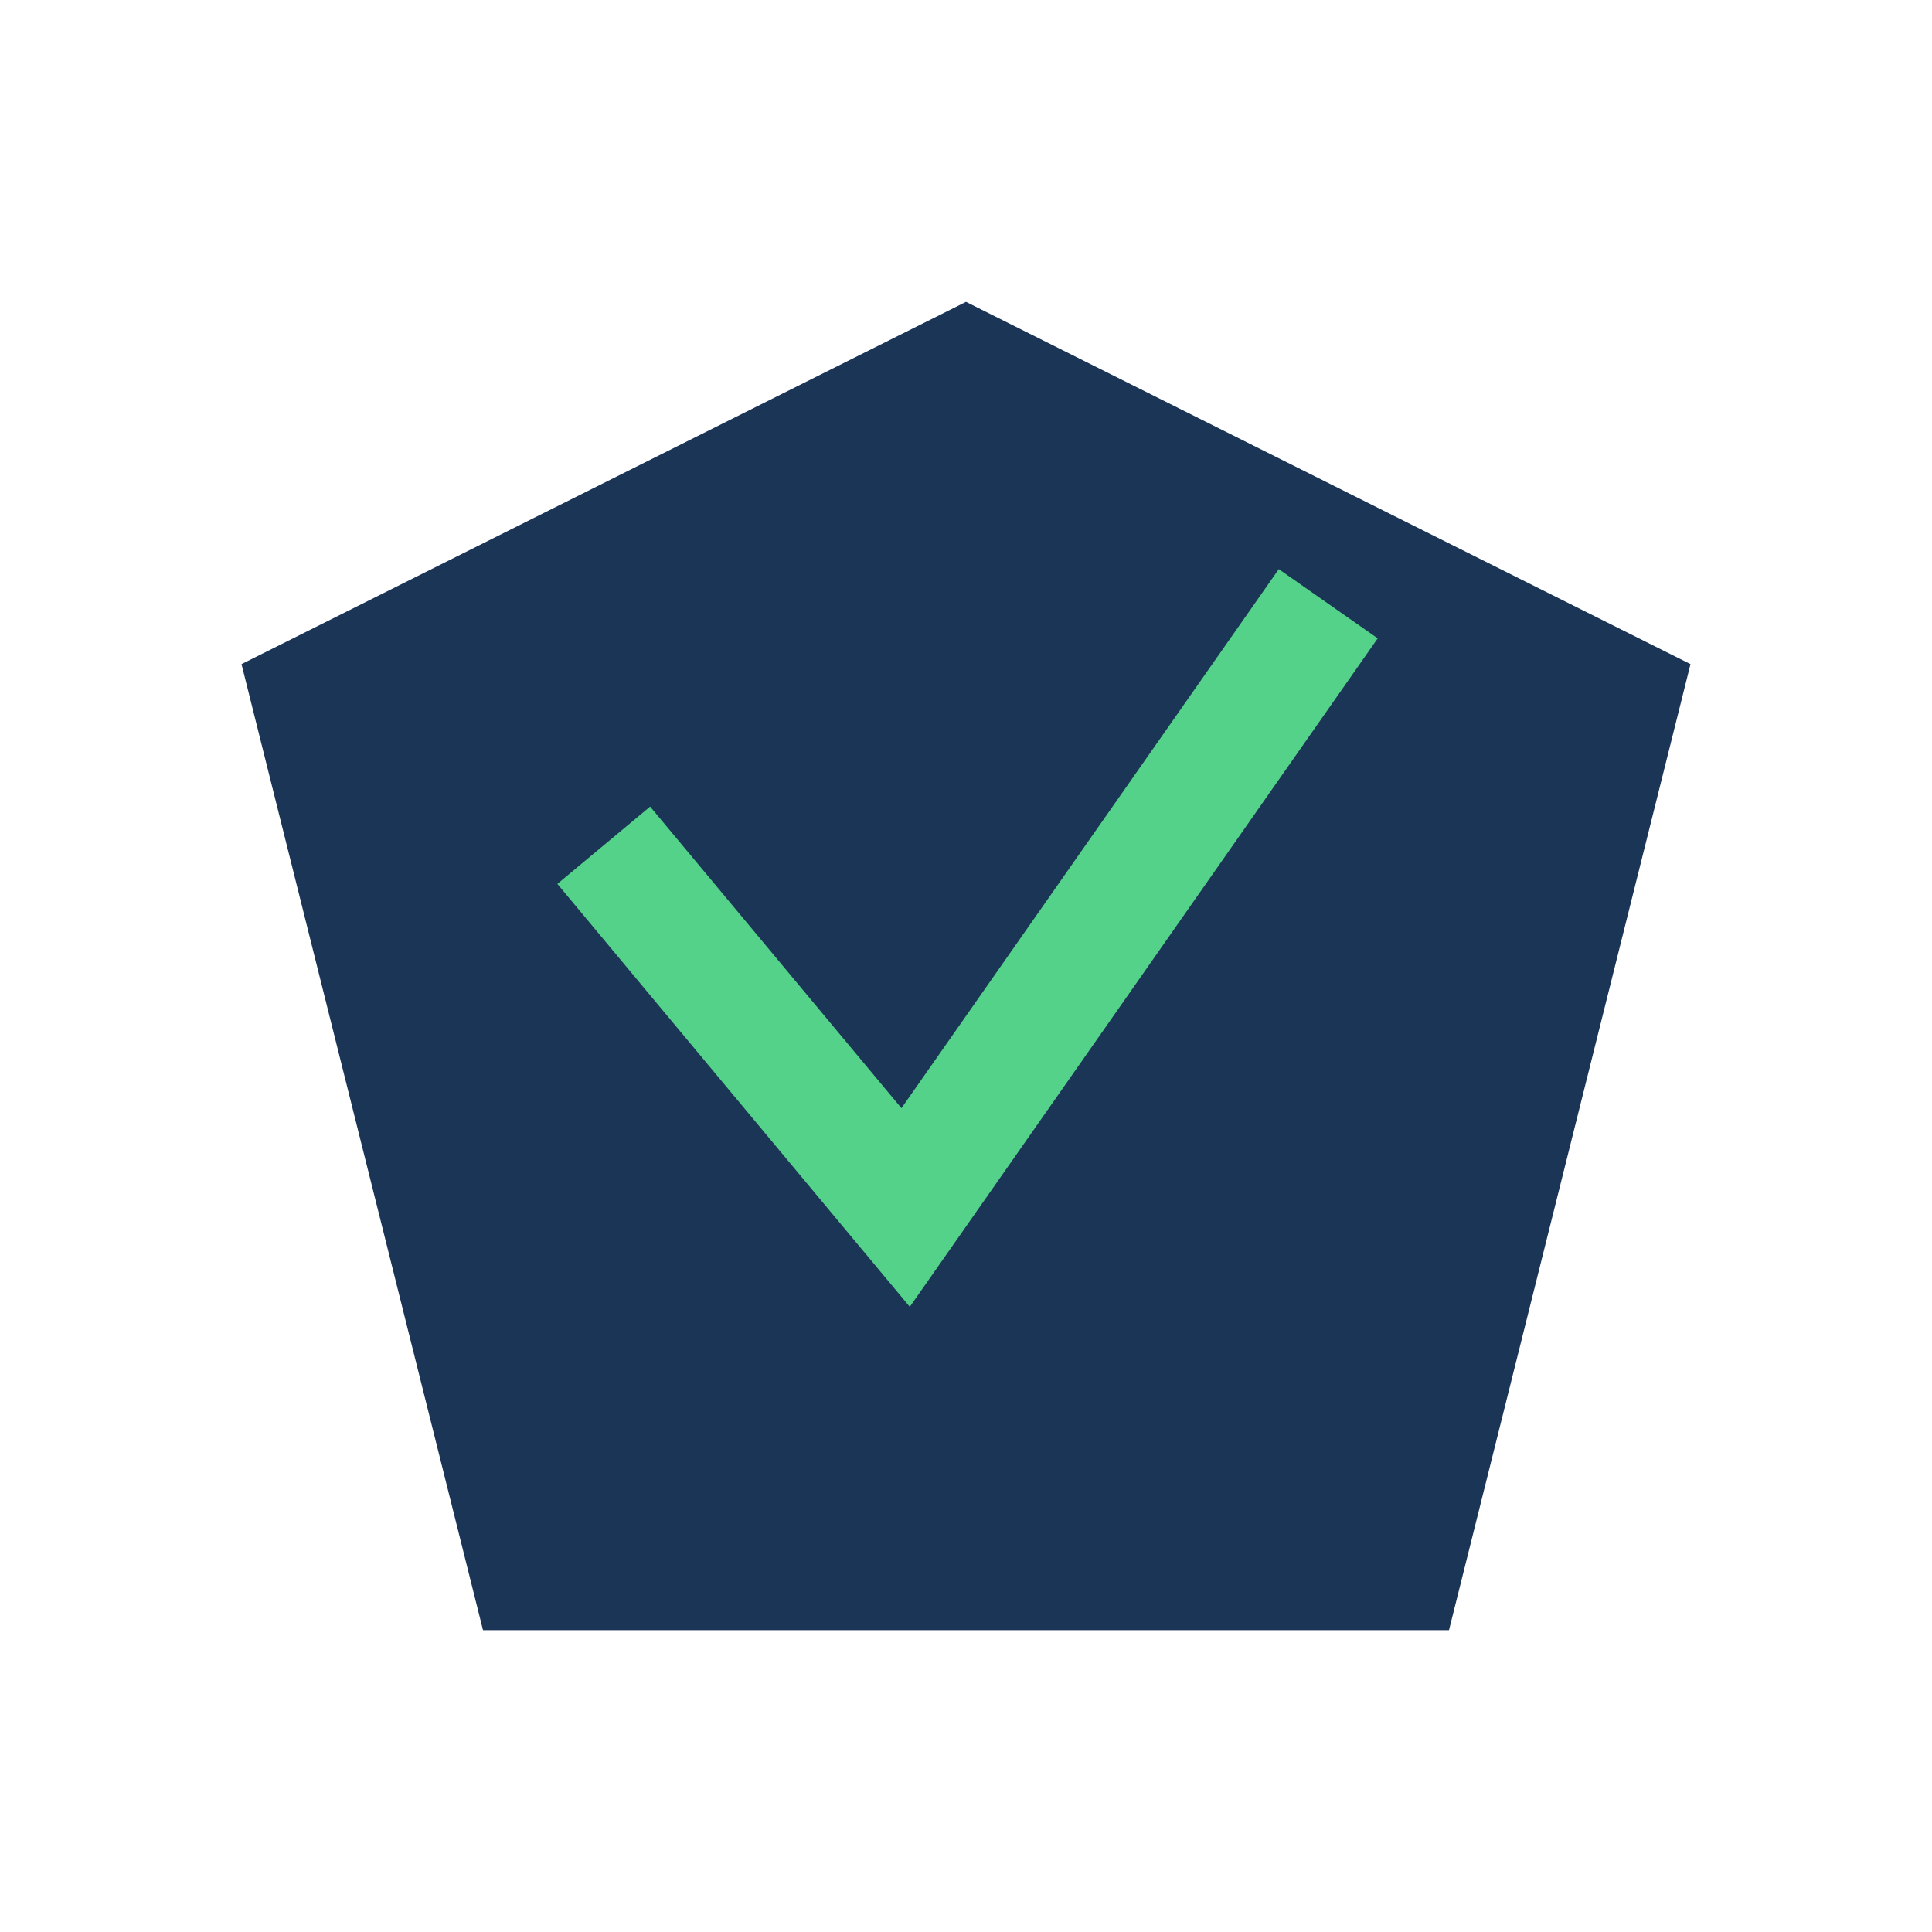 <?xml version="1.0" encoding="UTF-8"?>
<svg xmlns="http://www.w3.org/2000/svg" width="32" height="32" viewBox="0 0 32 32"><polygon points="16,5 28,11 24,27 8,27 4,11" fill="#1B3556"/><polyline points="10,14 15,20 22,10" fill="none" stroke="#55D28A" stroke-width="2"/></svg>